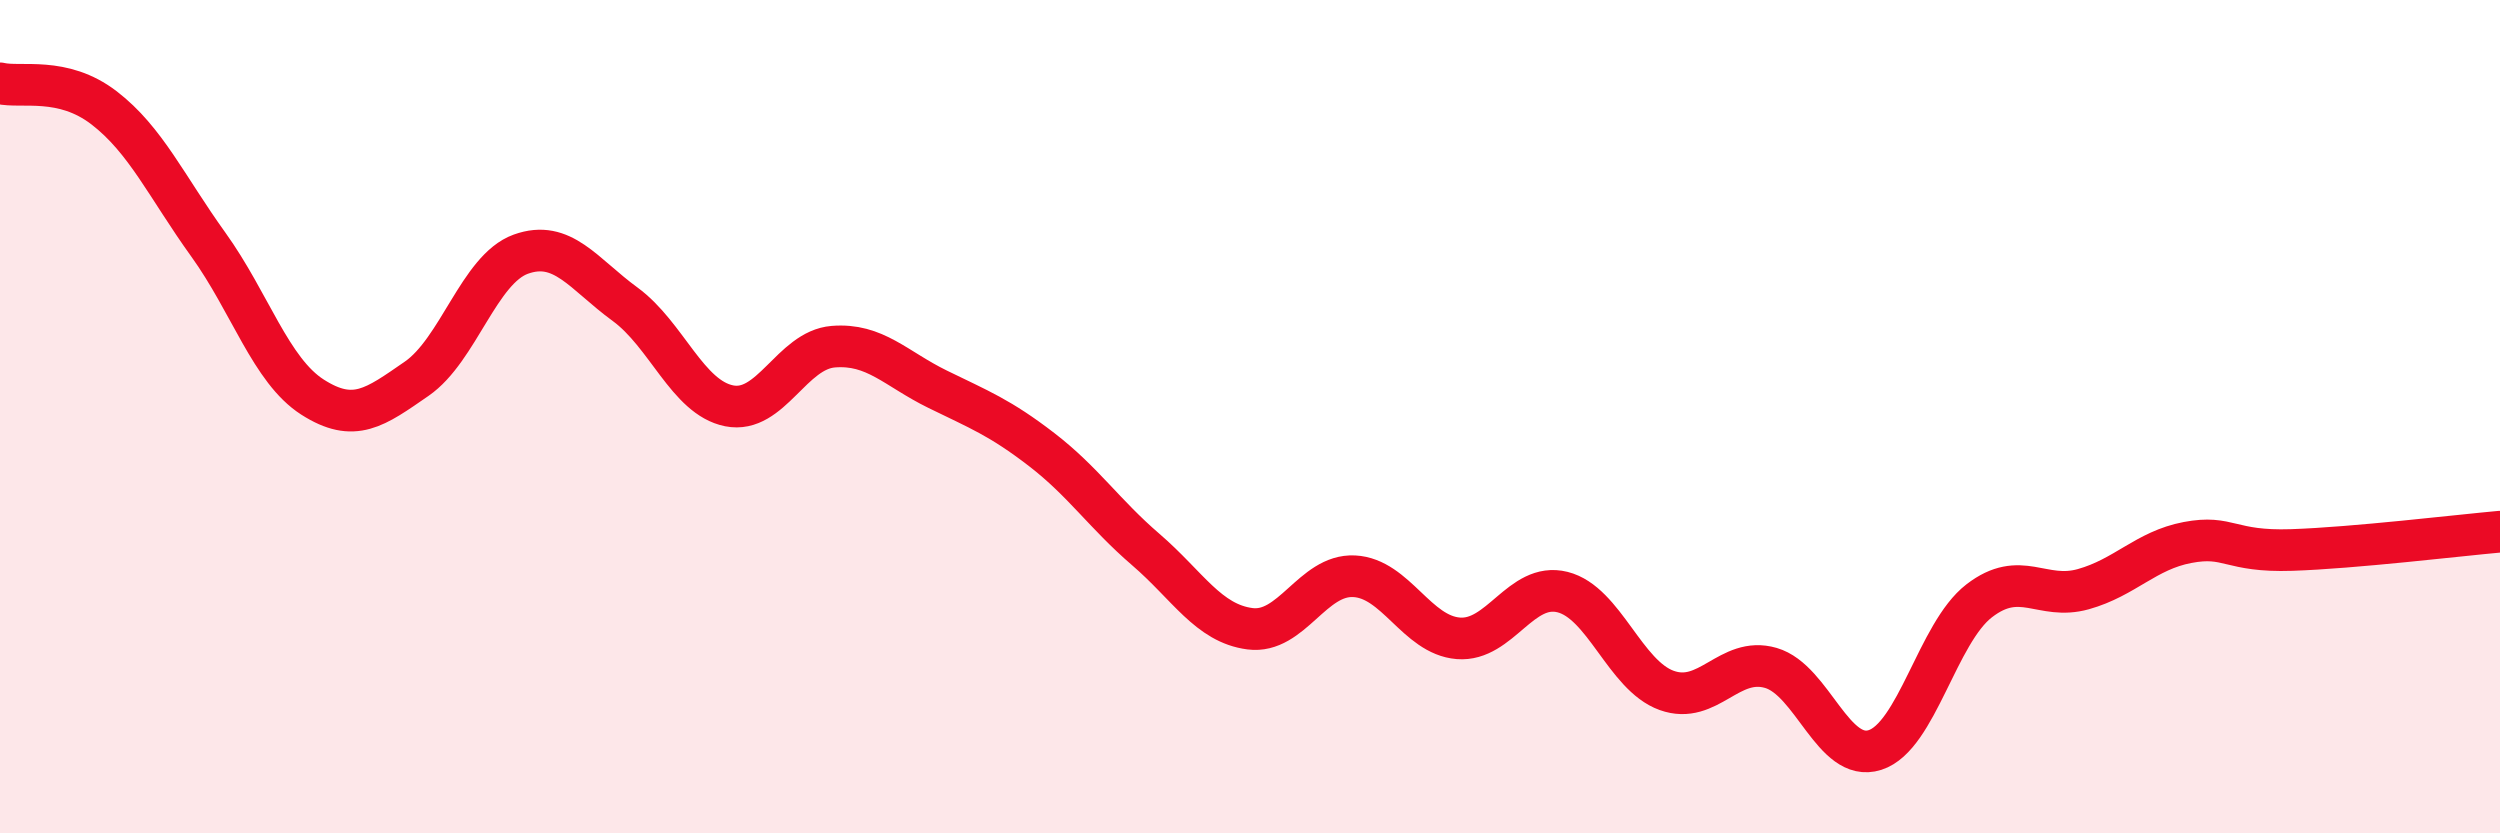 
    <svg width="60" height="20" viewBox="0 0 60 20" xmlns="http://www.w3.org/2000/svg">
      <path
        d="M 0,2 C 0.5,2.12 1.5,1.82 2.5,2.59 C 3.5,3.36 4,4.48 5,5.87 C 6,7.26 6.5,8.89 7.5,9.53 C 8.5,10.17 9,9.78 10,9.09 C 11,8.4 11.5,6.46 12.5,6.1 C 13.5,5.74 14,6.57 15,7.3 C 16,8.03 16.5,9.54 17.5,9.74 C 18.5,9.94 19,8.4 20,8.32 C 21,8.24 21.5,8.85 22.5,9.34 C 23.5,9.83 24,10.02 25,10.79 C 26,11.56 26.5,12.33 27.5,13.19 C 28.5,14.05 29,14.96 30,15.09 C 31,15.22 31.5,13.78 32.5,13.83 C 33.5,13.88 34,15.24 35,15.32 C 36,15.4 36.5,13.96 37.5,14.21 C 38.5,14.46 39,16.21 40,16.57 C 41,16.93 41.5,15.74 42.5,16.03 C 43.5,16.32 44,18.32 45,18 C 46,17.68 46.5,15.19 47.5,14.42 C 48.5,13.65 49,14.42 50,14.14 C 51,13.86 51.5,13.21 52.5,13.02 C 53.5,12.83 53.5,13.25 55,13.2 C 56.5,13.15 59,12.85 60,12.76L60 20L0 20Z"
        fill="#EB0A25"
        opacity="0.1"
        stroke-linecap="round"
        stroke-linejoin="round"
      />
      <path
        d="M 0,2 C 0.5,2.12 1.5,1.82 2.5,2.59 C 3.5,3.36 4,4.48 5,5.87 C 6,7.26 6.5,8.89 7.5,9.53 C 8.5,10.17 9,9.78 10,9.09 C 11,8.4 11.5,6.46 12.5,6.1 C 13.5,5.74 14,6.57 15,7.3 C 16,8.03 16.5,9.54 17.5,9.74 C 18.5,9.94 19,8.4 20,8.32 C 21,8.24 21.5,8.85 22.5,9.34 C 23.5,9.83 24,10.02 25,10.79 C 26,11.56 26.5,12.33 27.5,13.19 C 28.5,14.05 29,14.96 30,15.09 C 31,15.22 31.5,13.78 32.5,13.83 C 33.5,13.88 34,15.24 35,15.32 C 36,15.4 36.5,13.96 37.5,14.21 C 38.5,14.46 39,16.21 40,16.57 C 41,16.93 41.5,15.74 42.5,16.03 C 43.5,16.32 44,18.32 45,18 C 46,17.68 46.5,15.19 47.5,14.42 C 48.5,13.65 49,14.42 50,14.14 C 51,13.86 51.5,13.21 52.5,13.02 C 53.5,12.83 53.5,13.25 55,13.2 C 56.5,13.15 59,12.85 60,12.76"
        stroke="#EB0A25"
        stroke-width="1"
        fill="none"
        stroke-linecap="round"
        stroke-linejoin="round"
      />
    </svg>
  